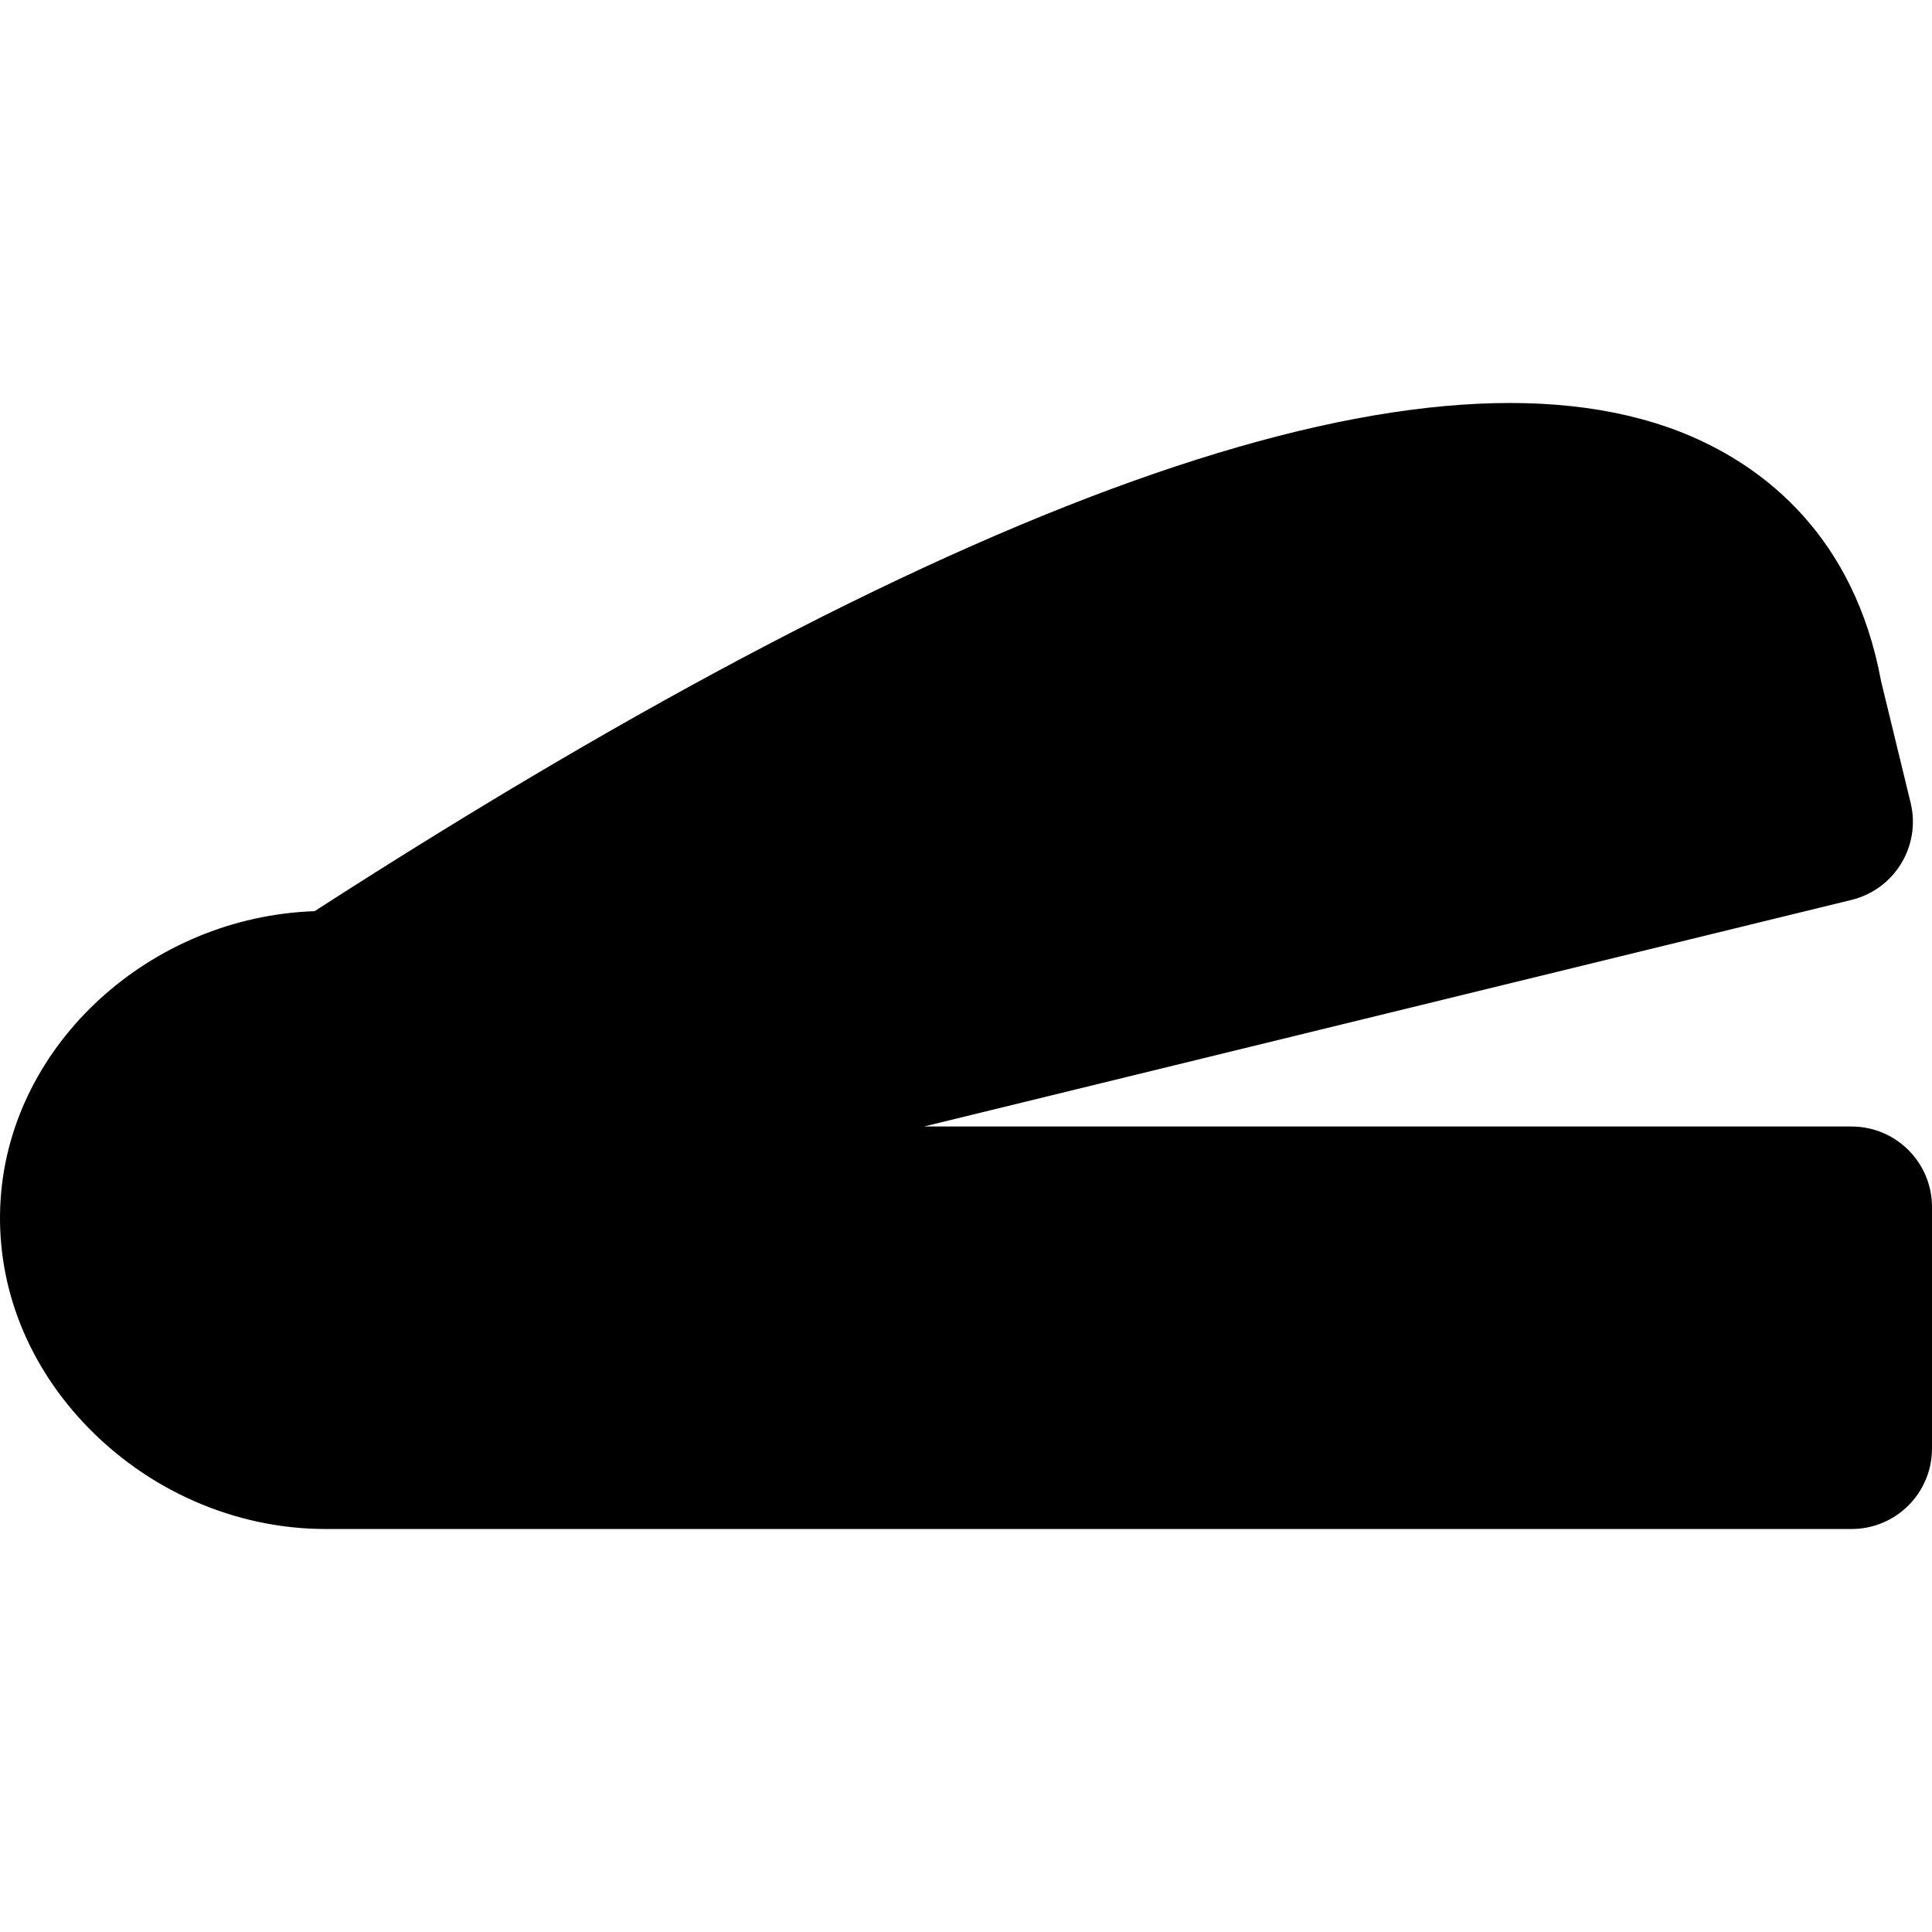 <?xml version="1.0" encoding="iso-8859-1"?>
<!-- Uploaded to: SVG Repo, www.svgrepo.com, Generator: SVG Repo Mixer Tools -->
<svg fill="#000000" height="800px" width="800px" version="1.1" id="Layer_1" xmlns="http://www.w3.org/2000/svg" xmlns:xlink="http://www.w3.org/1999/xlink" 
	 viewBox="0 0 512.001 512.001" xml:space="preserve">
<g>
	<g>
		<path d="M490.667,298.537H244.865l245.803-60.053c11.435-2.795,18.453-14.336,15.659-25.771l-7.808-32.128
			c-7.168-38.869-31.36-56.768-50.347-64.96c-67.52-28.949-190.315,13.376-364.8,125.845c-43.413,1.493-80.448,35.008-83.2,76.267
			c-1.451,21.568,6.357,42.624,21.931,59.264c16.768,17.92,40.171,28.203,64.213,28.203h404.352
			c11.797,0,21.333-9.557,21.333-21.333v-64C512.001,308.094,502.465,298.537,490.667,298.537z"/>
	</g>
</g>
</svg>